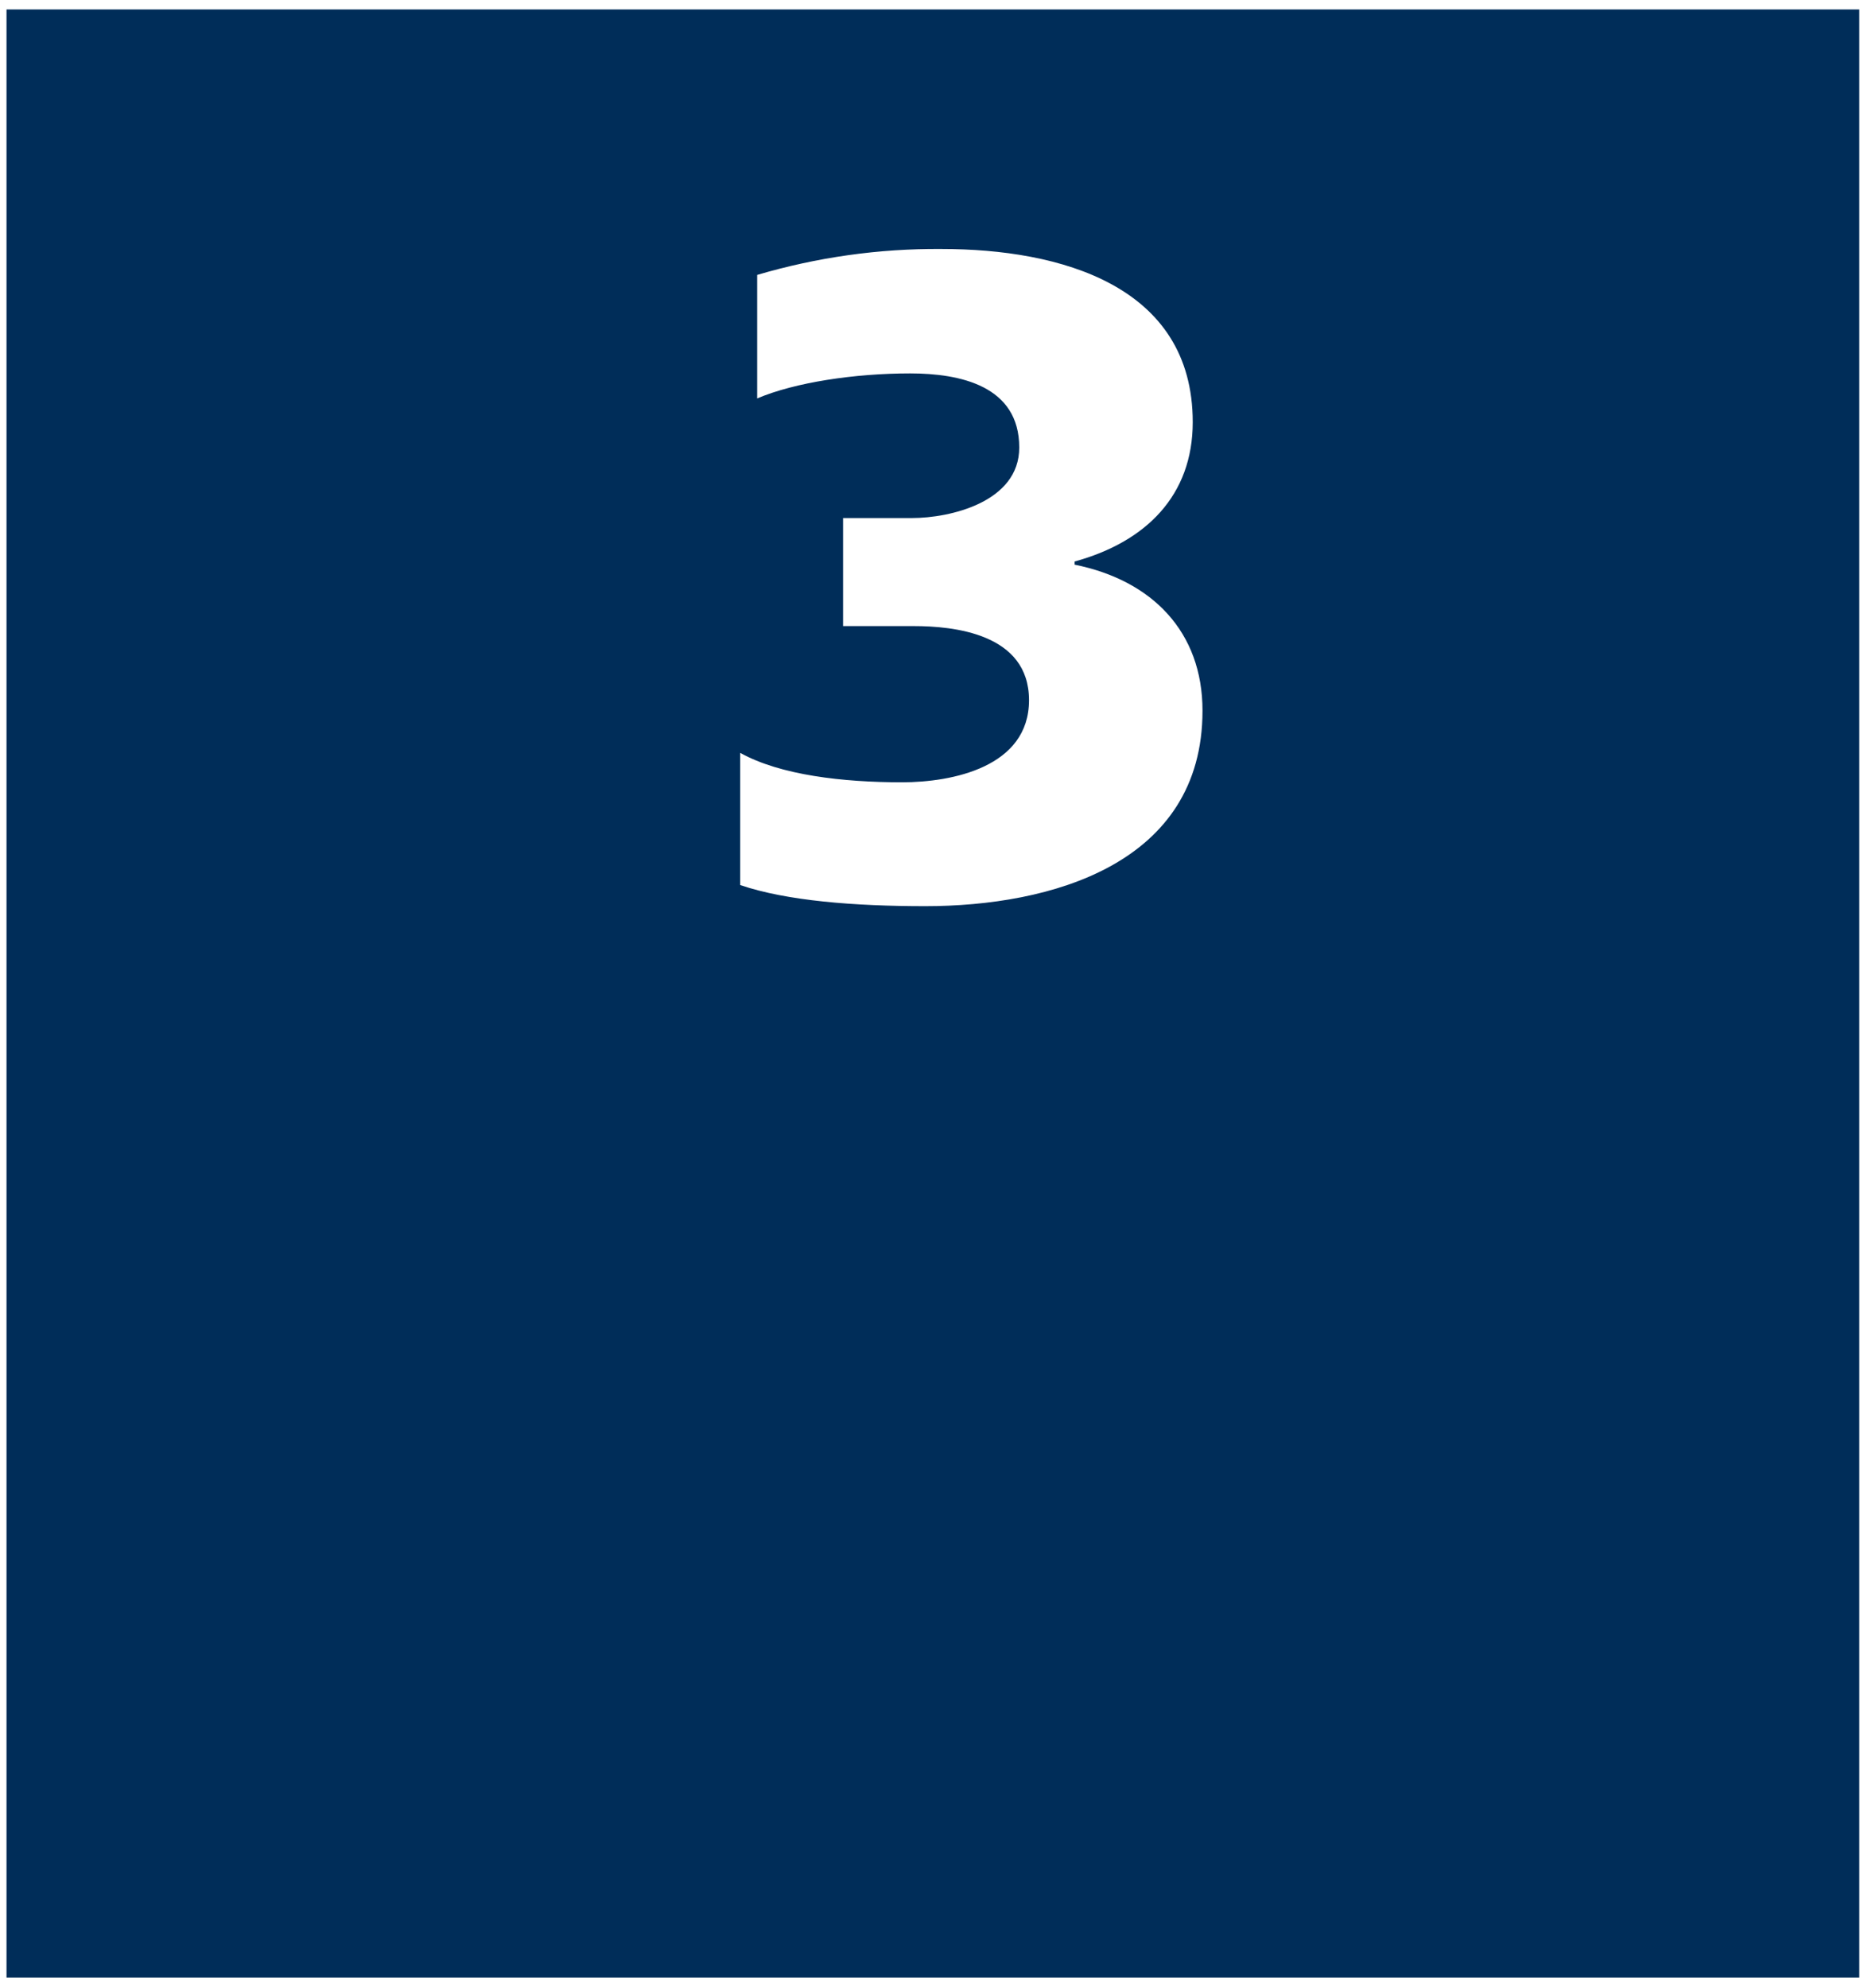 <svg width="166" height="177" viewBox="0 0 166 177" fill="none" xmlns="http://www.w3.org/2000/svg">
<path fill-rule="evenodd" clip-rule="evenodd" d="M0.58 0.84H165.58V176.09H0.58V0.84ZM82.4 80.69C93.55 80.69 107.09 76.96 107.09 63.28C107.09 56.28 102.63 51.68 95.7 50.28V50C102.07 48.25 106.22 44.11 106.22 37.59C106.22 25.43 94.43 22.17 83.84 22.17C78.286 22.128 72.757 22.907 67.43 24.48V35.48C70.78 34.05 76.11 33.25 81.05 33.25C85.51 33.25 90.77 34.36 90.77 39.85C90.77 44.7 84.63 46.13 81.21 46.13H75.08V55.75H81.37C84.87 55.75 91.64 56.39 91.64 62.35C91.64 68.31 84.79 69.66 80.33 69.66C75.08 69.66 69.5 69.03 65.92 67.04V78.81C70.06 80.22 76.11 80.69 82.4 80.69Z" fill="#002D59"/>
</svg>
